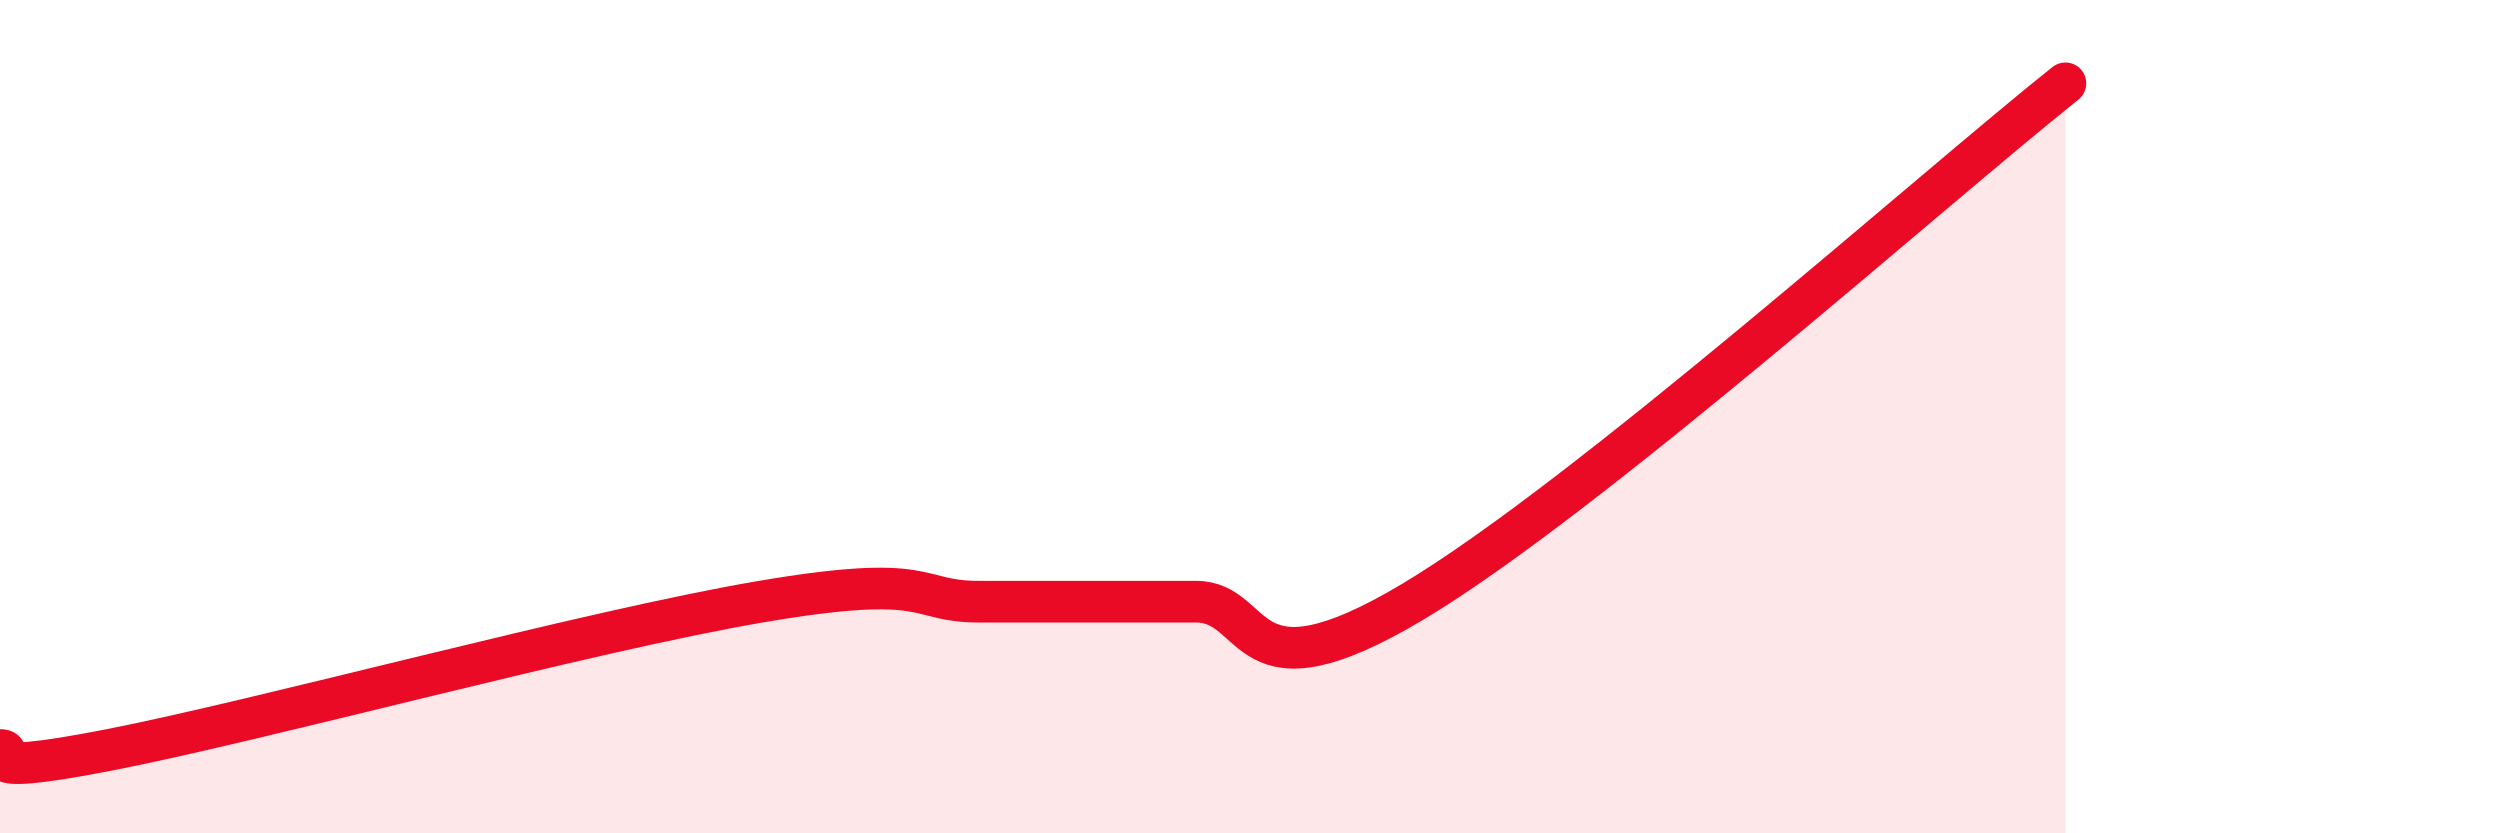 
    <svg width="60" height="20" viewBox="0 0 60 20" xmlns="http://www.w3.org/2000/svg">
      <path
        d="M 0,18 C 0.52,18 -1.04,18.71 2.61,18 C 6.26,17.29 14.09,15.15 18.26,14.44 C 22.43,13.73 21.91,14.44 23.48,14.44 C 25.05,14.44 25.05,14.44 26.09,14.44 C 27.13,14.44 27.14,14.44 28.7,14.44 C 30.26,14.44 29.74,16.93 33.91,14.44 C 38.08,11.95 46.44,4.49 49.57,2L49.57 20L0 20Z"
        fill="#EB0A25"
        opacity="0.1"
        stroke-linecap="round"
        stroke-linejoin="round"
      />
      <path
        d="M 0,18 C 0.52,18 -1.04,18.71 2.61,18 C 6.26,17.29 14.09,15.15 18.26,14.44 C 22.43,13.73 21.91,14.44 23.48,14.44 C 25.05,14.44 25.05,14.44 26.09,14.44 C 27.13,14.44 27.14,14.44 28.7,14.44 C 30.26,14.44 29.74,16.93 33.91,14.44 C 38.08,11.95 46.44,4.49 49.57,2"
        stroke="#EB0A25"
        stroke-width="1"
        fill="none"
        stroke-linecap="round"
        stroke-linejoin="round"
      />
    </svg>
  